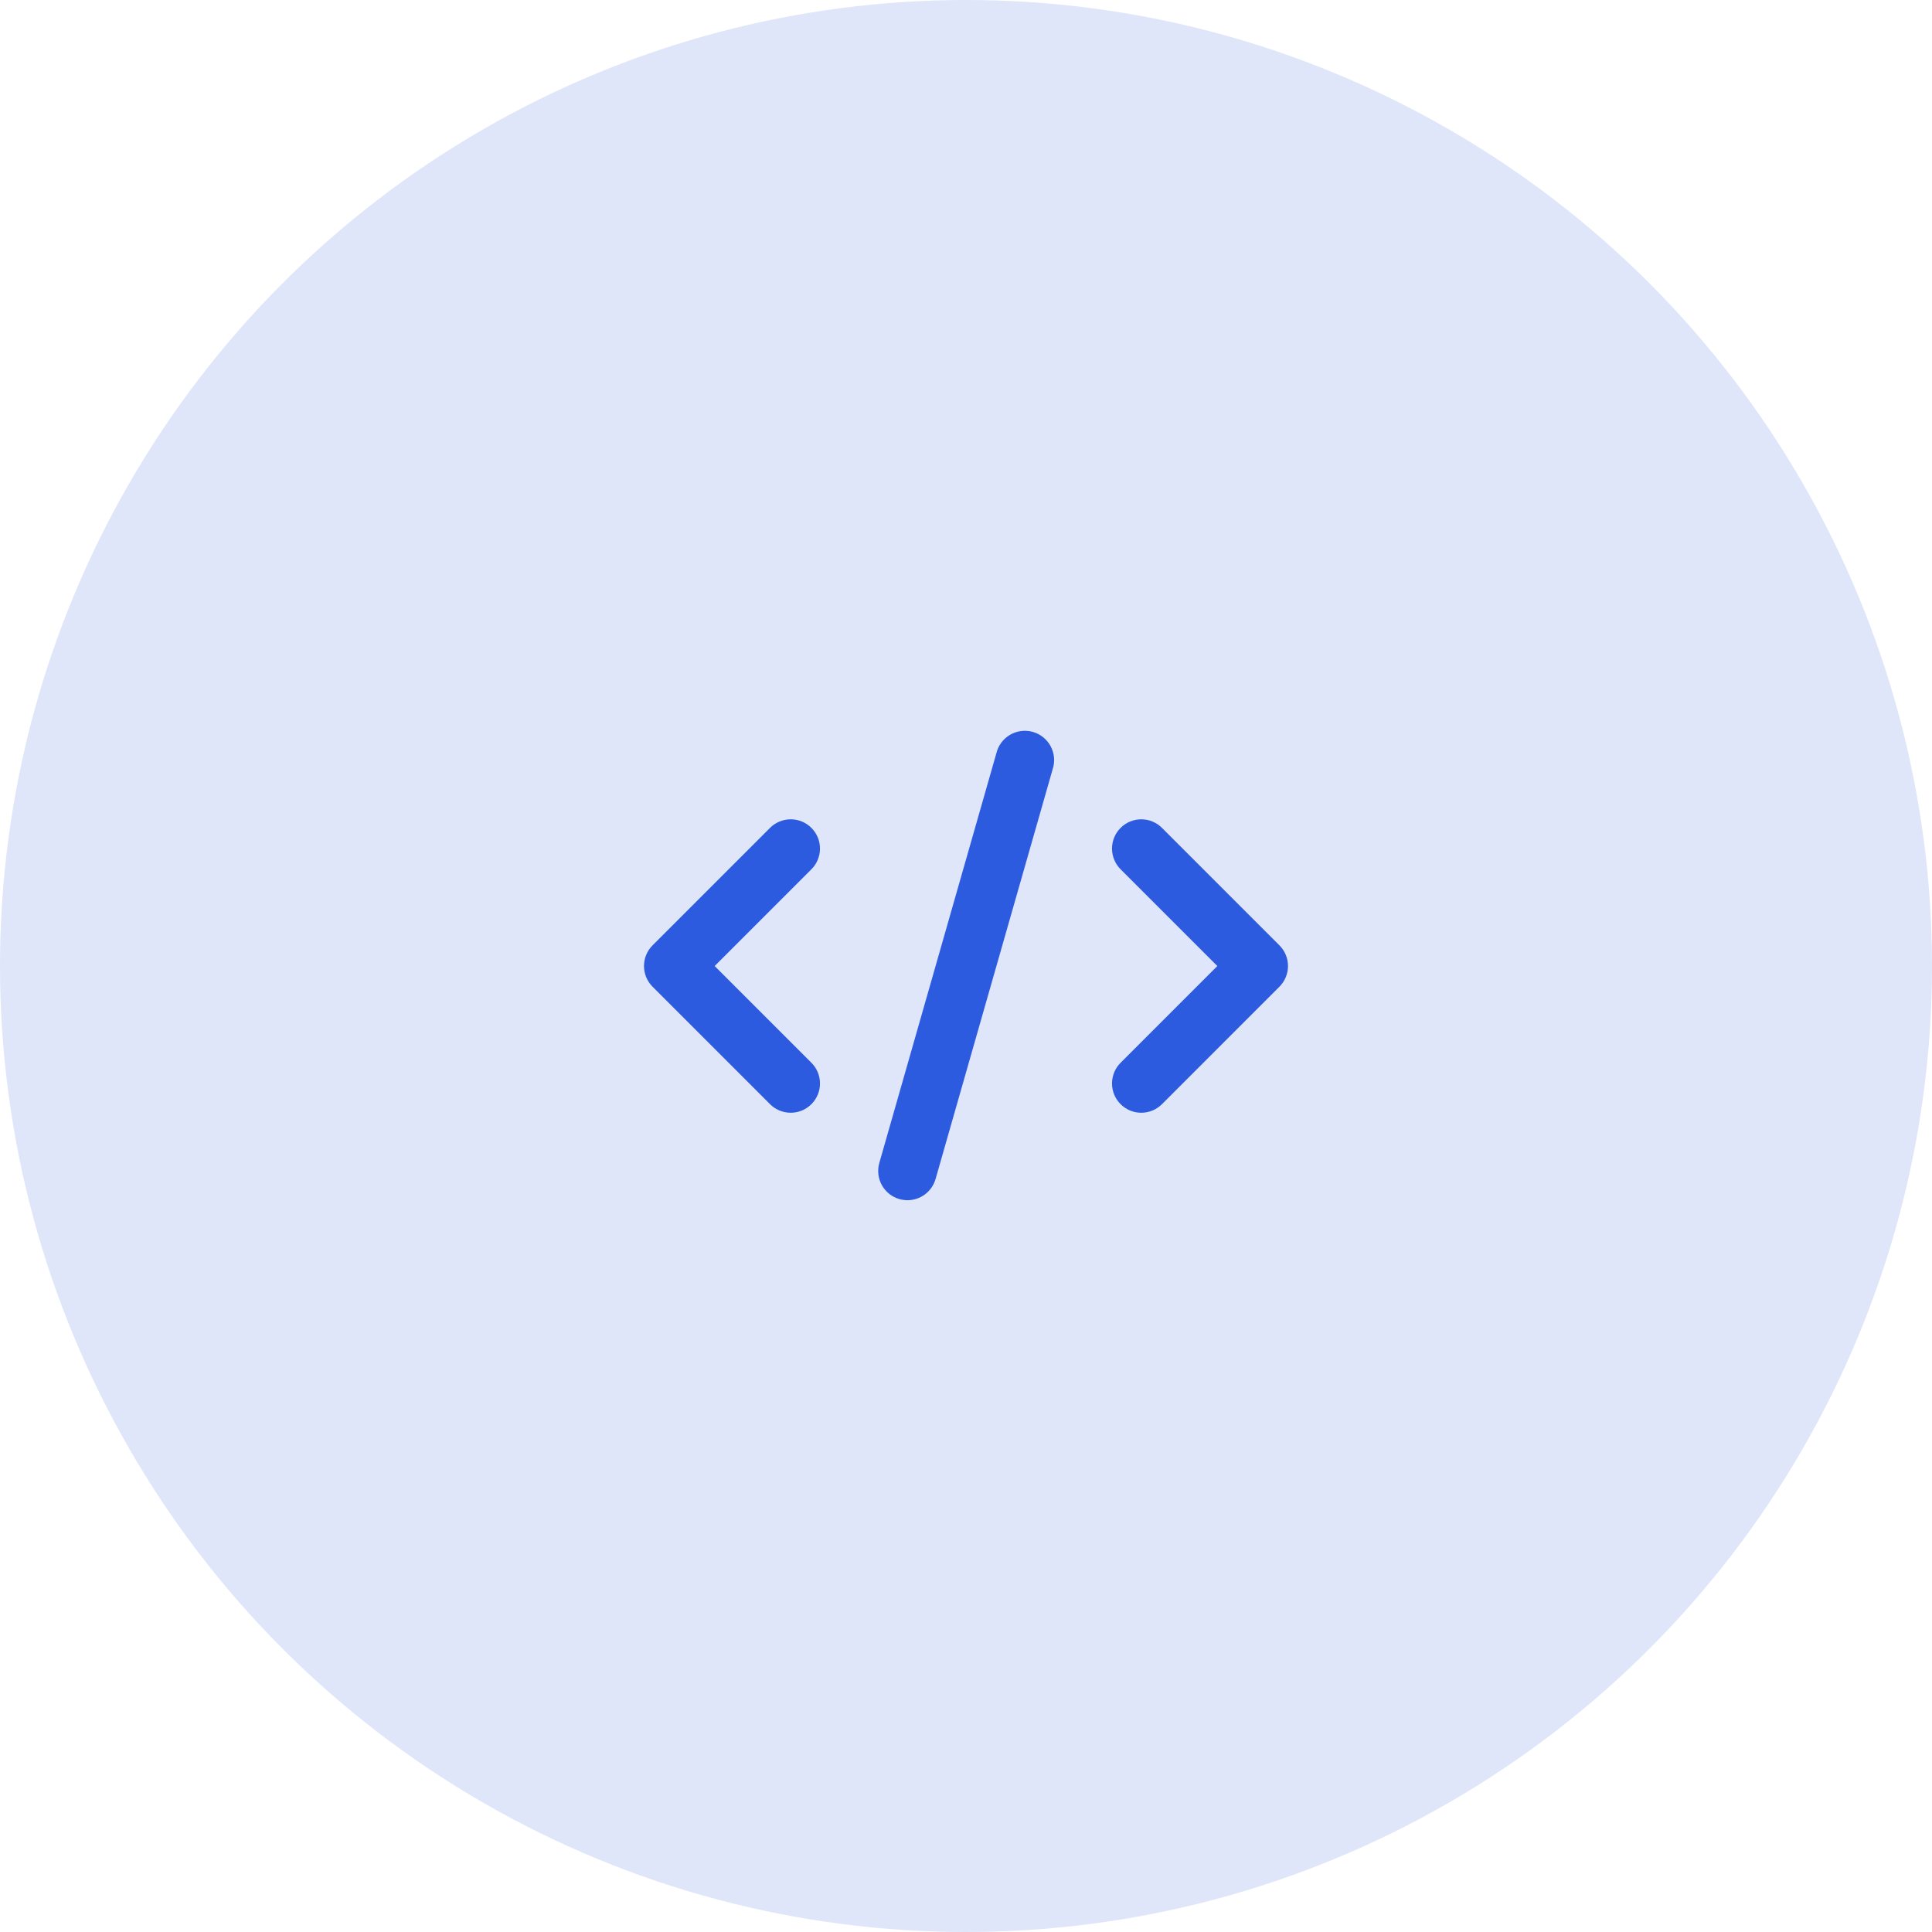 <?xml version="1.0" encoding="UTF-8"?> <svg xmlns="http://www.w3.org/2000/svg" width="66" height="66" viewBox="0 0 66 66" fill="none"> <circle cx="33" cy="33" r="33" fill="#2C5BDF" fill-opacity="0.15"></circle> <path d="M22.293 32.294L26.293 28.294C26.385 28.198 26.496 28.122 26.618 28.07C26.74 28.017 26.871 27.99 27.004 27.989C27.136 27.988 27.268 28.013 27.391 28.063C27.514 28.113 27.625 28.188 27.719 28.282C27.813 28.375 27.887 28.487 27.938 28.61C27.988 28.733 28.013 28.864 28.012 28.997C28.011 29.13 27.983 29.261 27.931 29.383C27.879 29.505 27.802 29.616 27.707 29.708L24.414 33.001L27.707 36.294C27.802 36.386 27.879 36.496 27.931 36.618C27.983 36.74 28.011 36.872 28.012 37.005C28.013 37.137 27.988 37.269 27.938 37.392C27.887 37.515 27.813 37.626 27.719 37.72C27.625 37.814 27.514 37.888 27.391 37.939C27.268 37.989 27.136 38.014 27.004 38.013C26.871 38.012 26.74 37.984 26.618 37.932C26.496 37.88 26.385 37.803 26.293 37.708L22.293 33.708C22.105 33.52 22 33.266 22 33.001C22 32.736 22.105 32.481 22.293 32.294V32.294ZM39.707 28.294C39.615 28.198 39.504 28.122 39.382 28.07C39.26 28.017 39.129 27.99 38.996 27.989C38.864 27.988 38.732 28.013 38.609 28.063C38.486 28.113 38.374 28.188 38.281 28.282C38.187 28.375 38.112 28.487 38.062 28.61C38.012 28.733 37.987 28.864 37.988 28.997C37.989 29.13 38.017 29.261 38.069 29.383C38.121 29.505 38.197 29.616 38.293 29.708L41.586 33.001L38.293 36.294C38.197 36.386 38.121 36.496 38.069 36.618C38.017 36.74 37.989 36.872 37.988 37.005C37.987 37.137 38.012 37.269 38.062 37.392C38.112 37.515 38.187 37.626 38.281 37.72C38.374 37.814 38.486 37.888 38.609 37.939C38.732 37.989 38.864 38.014 38.996 38.013C39.129 38.012 39.26 37.984 39.382 37.932C39.504 37.88 39.615 37.803 39.707 37.708L43.707 33.708C43.894 33.52 44 33.266 44 33.001C44 32.736 43.894 32.481 43.707 32.294L39.707 28.294ZM34.039 25.727L30.039 39.727C29.966 39.982 29.997 40.255 30.126 40.487C30.255 40.719 30.47 40.89 30.725 40.963C30.815 40.988 30.907 41 31 41.001C31.217 41.001 31.429 40.93 31.602 40.799C31.775 40.668 31.901 40.484 31.961 40.275L35.961 26.275C36.003 26.147 36.018 26.012 36.007 25.878C35.995 25.744 35.956 25.614 35.893 25.495C35.83 25.377 35.743 25.272 35.639 25.187C35.534 25.103 35.414 25.04 35.284 25.003C35.155 24.966 35.02 24.956 34.886 24.973C34.753 24.989 34.624 25.033 34.508 25.1C34.392 25.168 34.29 25.258 34.209 25.366C34.129 25.473 34.071 25.596 34.039 25.727V25.727Z" fill="#2C5BDF"></path> </svg> 